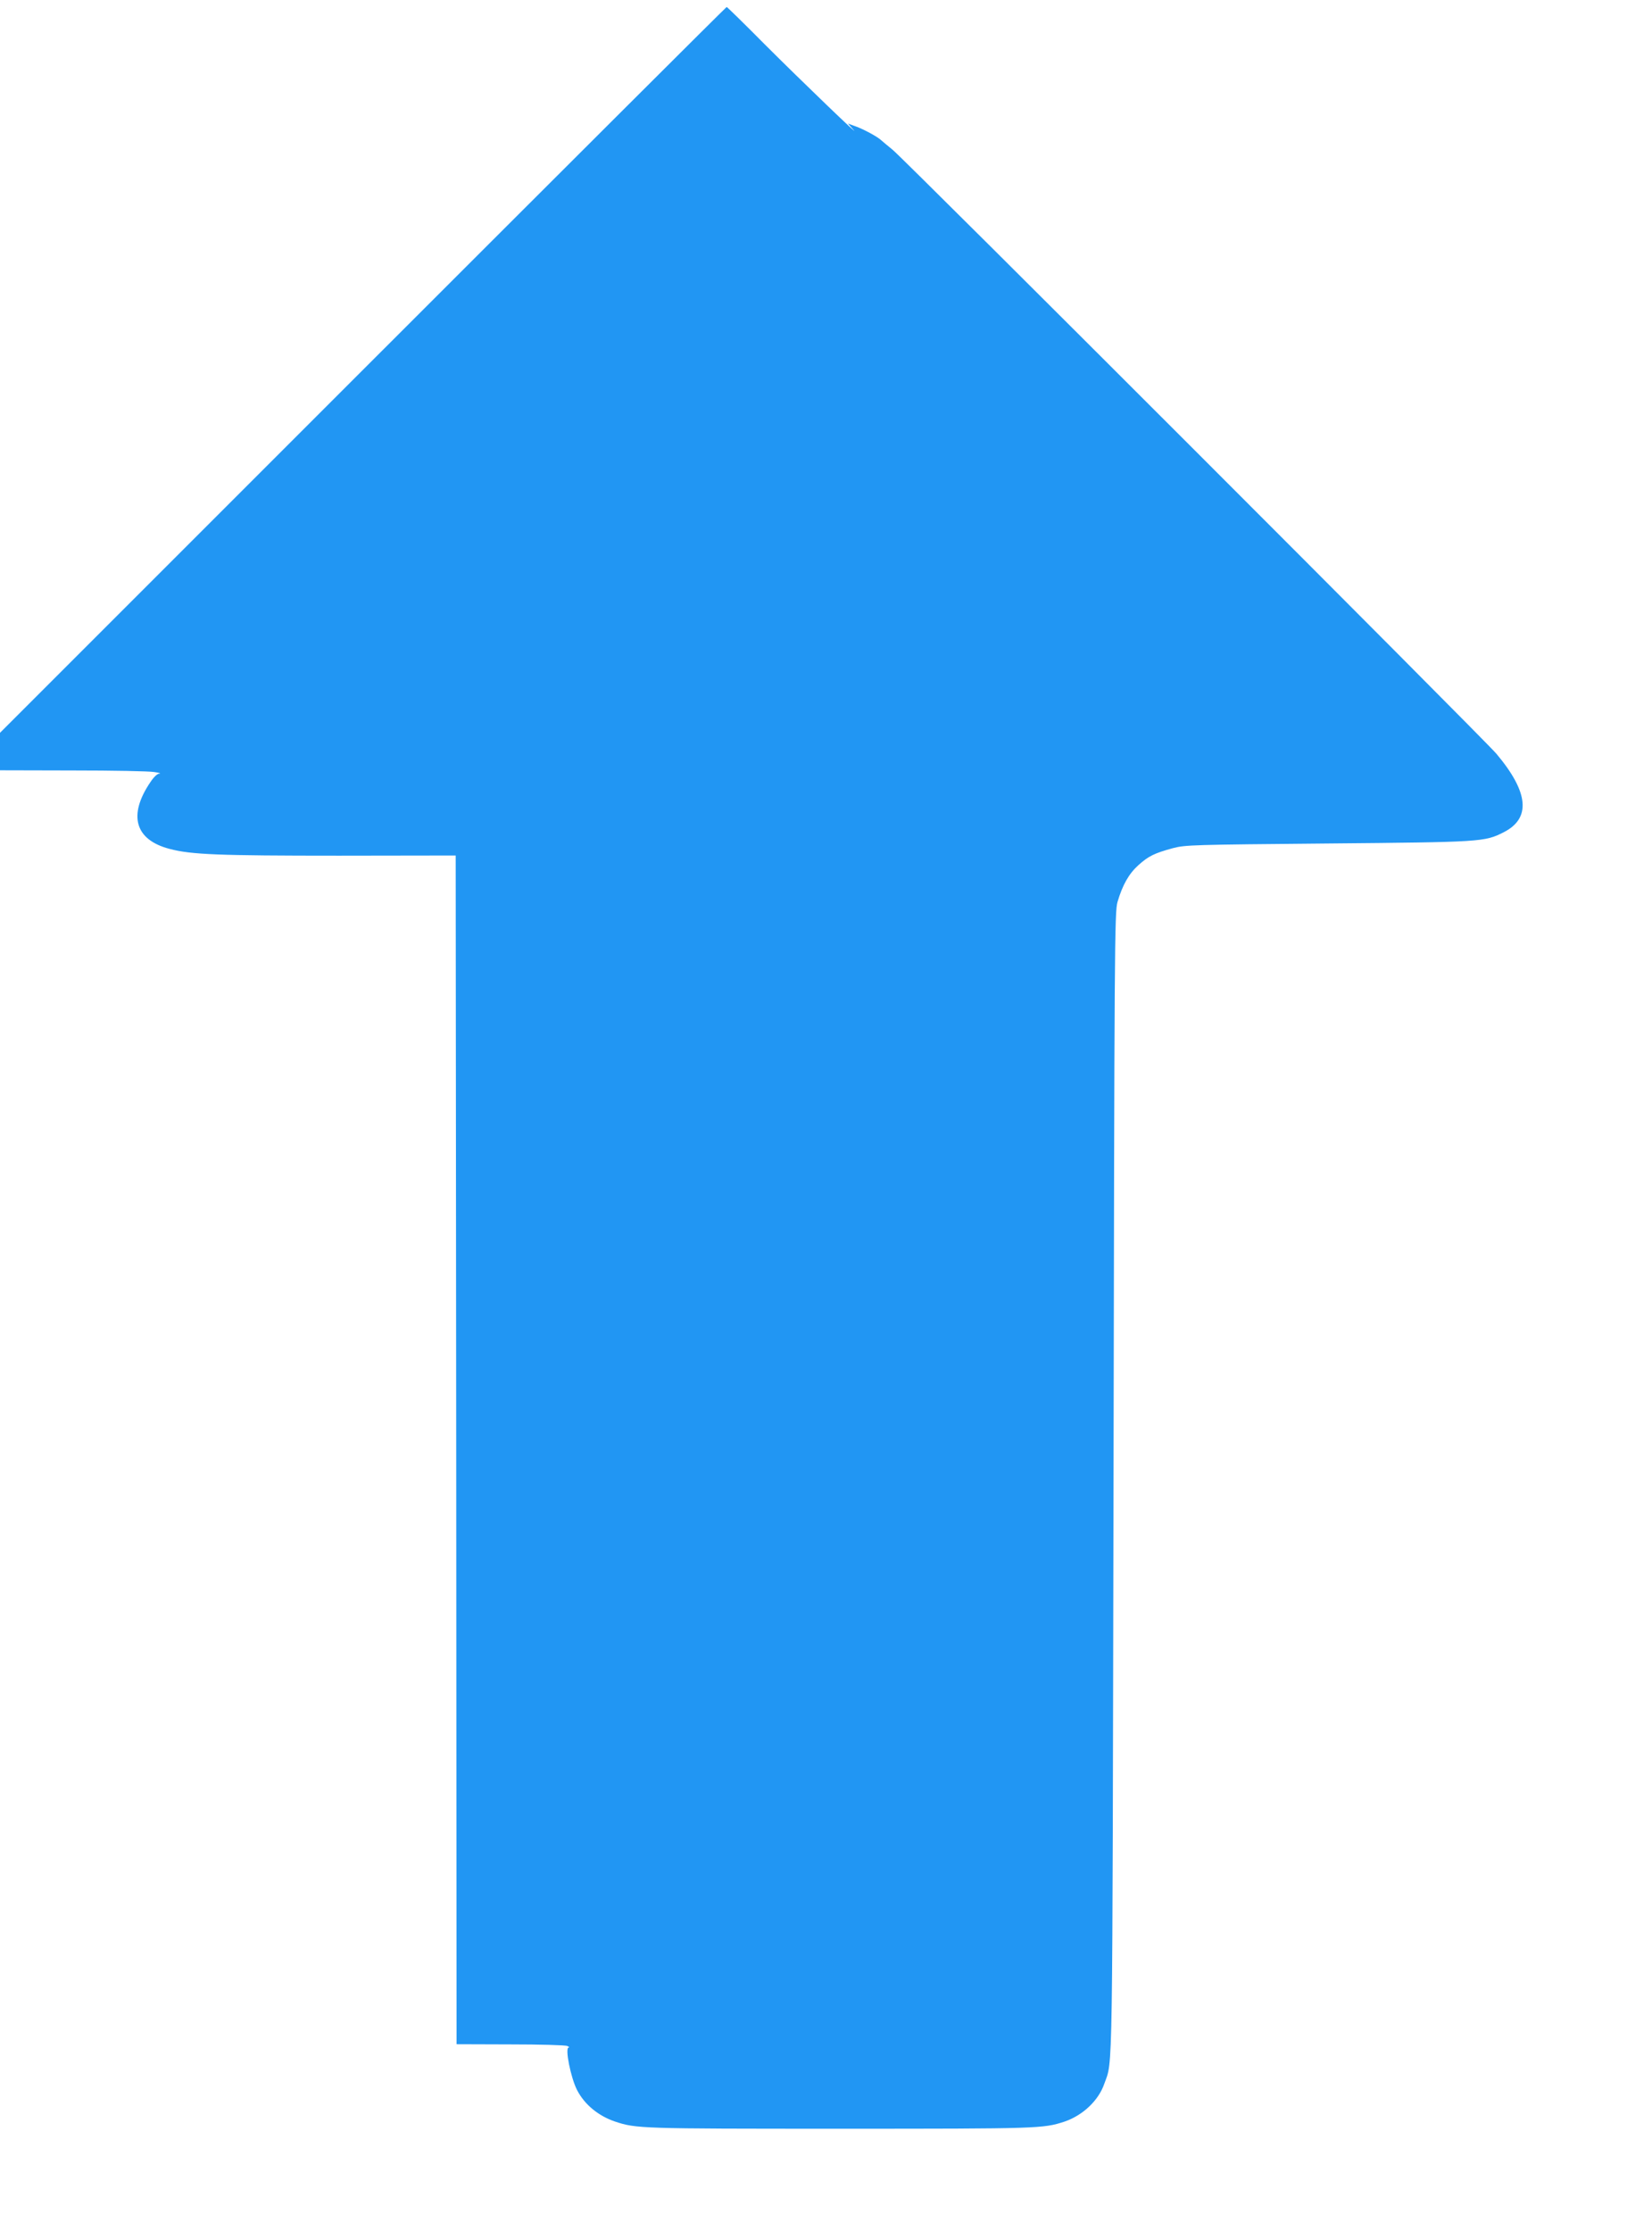 <?xml version="1.0" standalone="no"?>
<!DOCTYPE svg PUBLIC "-//W3C//DTD SVG 20010904//EN"
 "http://www.w3.org/TR/2001/REC-SVG-20010904/DTD/svg10.dtd">
<svg version="1.0" xmlns="http://www.w3.org/2000/svg"
 width="948pt" height="1280pt" viewBox="0 0 948 1280"
 preserveAspectRatio="xMidYMid meet">
<g transform="translate(0,1280) scale(0.1,-0.1)"
fill="#2196f3" stroke="none">
<path d="M2082 10677 l-2082 -2082 0 -108 0 -107 418 -1 c229 0 440 -4 467 -9
28 -4 41 -8 30 -9 -12 0 -33 -20 -52 -49 -129 -190 -89 -331 110 -383 124 -33
282 -39 972 -39 l670 1 3 -3411 2 -3410 308 -1 c169 0 316 -4 327 -9 11 -5 15
-9 8 -9 -22 -2 12 -172 48 -243 43 -84 122 -149 219 -182 121 -40 144 -41
1290 -41 1147 0 1166 1 1289 41 105 36 195 121 228 217 50 142 46 -62 53 3452
5 3089 6 3273 23 3330 29 98 65 161 119 210 59 53 92 69 198 98 71 19 116 20
890 27 883 8 899 9 1008 64 159 80 145 230 -41 451 -69 82 -3395 3409 -3464
3465 -30 25 -61 50 -67 56 -21 20 -101 63 -146 79 l-44 16 29 -33 c64 -69
-301 282 -505 486 -118 119 -217 216 -220 216 -3 0 -942 -937 -2088 -2083z"/>
</g>
</svg>
